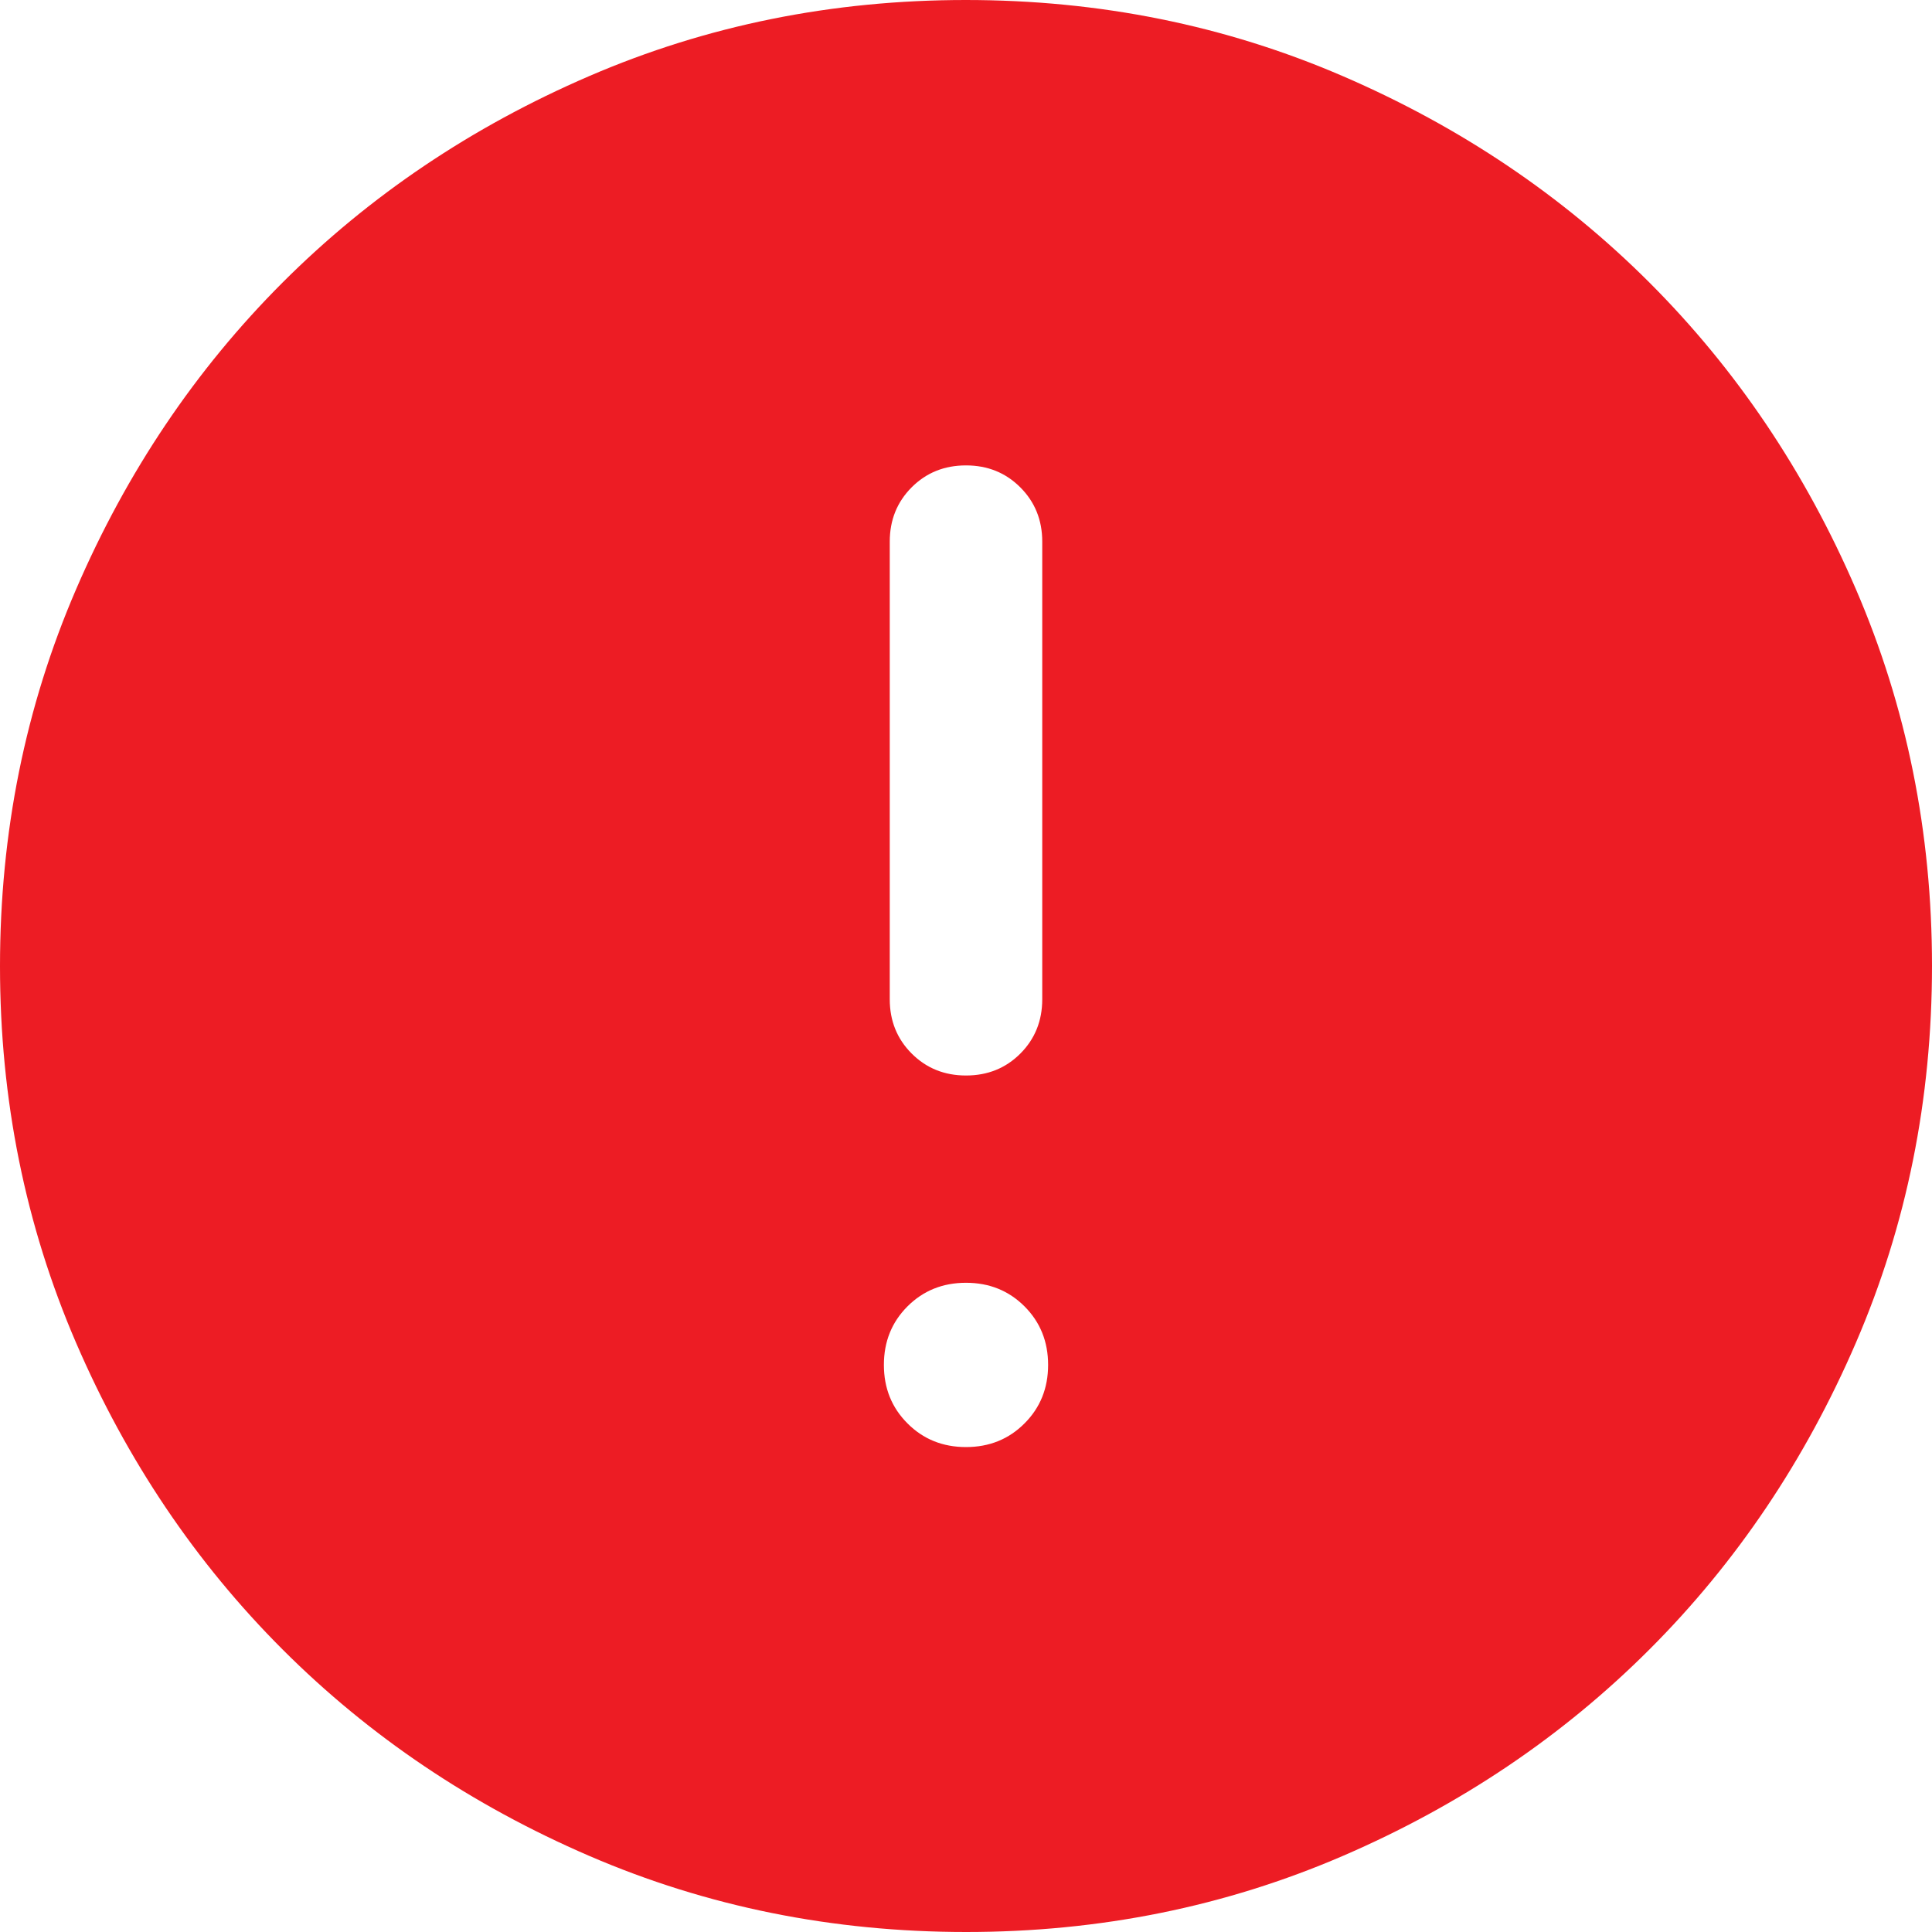 <svg xmlns="http://www.w3.org/2000/svg" width="28" height="28" viewBox="0 0 28 28" fill="none">
  <path d="M14 20.972C14.337 20.972 14.62 20.858 14.848 20.629C15.076 20.401 15.19 20.119 15.19 19.781C15.19 19.444 15.076 19.161 14.848 18.933C14.62 18.705 14.337 18.591 14 18.591C13.663 18.591 13.38 18.705 13.152 18.933C12.924 19.161 12.81 19.444 12.81 19.781C12.81 20.119 12.924 20.401 13.152 20.629C13.38 20.858 13.663 20.972 14 20.972ZM14 15.587C14.314 15.587 14.576 15.481 14.788 15.269C14.999 15.057 15.105 14.795 15.105 14.482V7.85C15.105 7.537 14.999 7.275 14.787 7.063C14.575 6.851 14.313 6.745 14 6.745C13.686 6.745 13.424 6.851 13.212 7.063C13.001 7.275 12.895 7.537 12.895 7.85V14.482C12.895 14.795 13.001 15.057 13.213 15.269C13.425 15.481 13.687 15.587 14 15.587ZM14.003 28C12.066 28 10.246 27.633 8.542 26.898C6.838 26.163 5.356 25.166 4.096 23.906C2.836 22.646 1.838 21.165 1.103 19.462C0.368 17.758 0 15.939 0 14.003C0 12.066 0.367 10.246 1.102 8.542C1.837 6.838 2.835 5.356 4.094 4.096C5.354 2.836 6.835 1.838 8.539 1.103C10.242 0.368 12.061 0 13.997 0C15.934 0 17.754 0.367 19.458 1.102C21.162 1.837 22.644 2.835 23.904 4.094C25.164 5.354 26.162 6.835 26.897 8.539C27.632 10.242 28 12.061 28 13.997C28 15.934 27.633 17.754 26.898 19.458C26.163 21.162 25.166 22.644 23.906 23.904C22.646 25.164 21.165 26.162 19.462 26.897C17.758 27.632 15.939 28 14.003 28Z" fill="#ED1C24"/>
</svg>